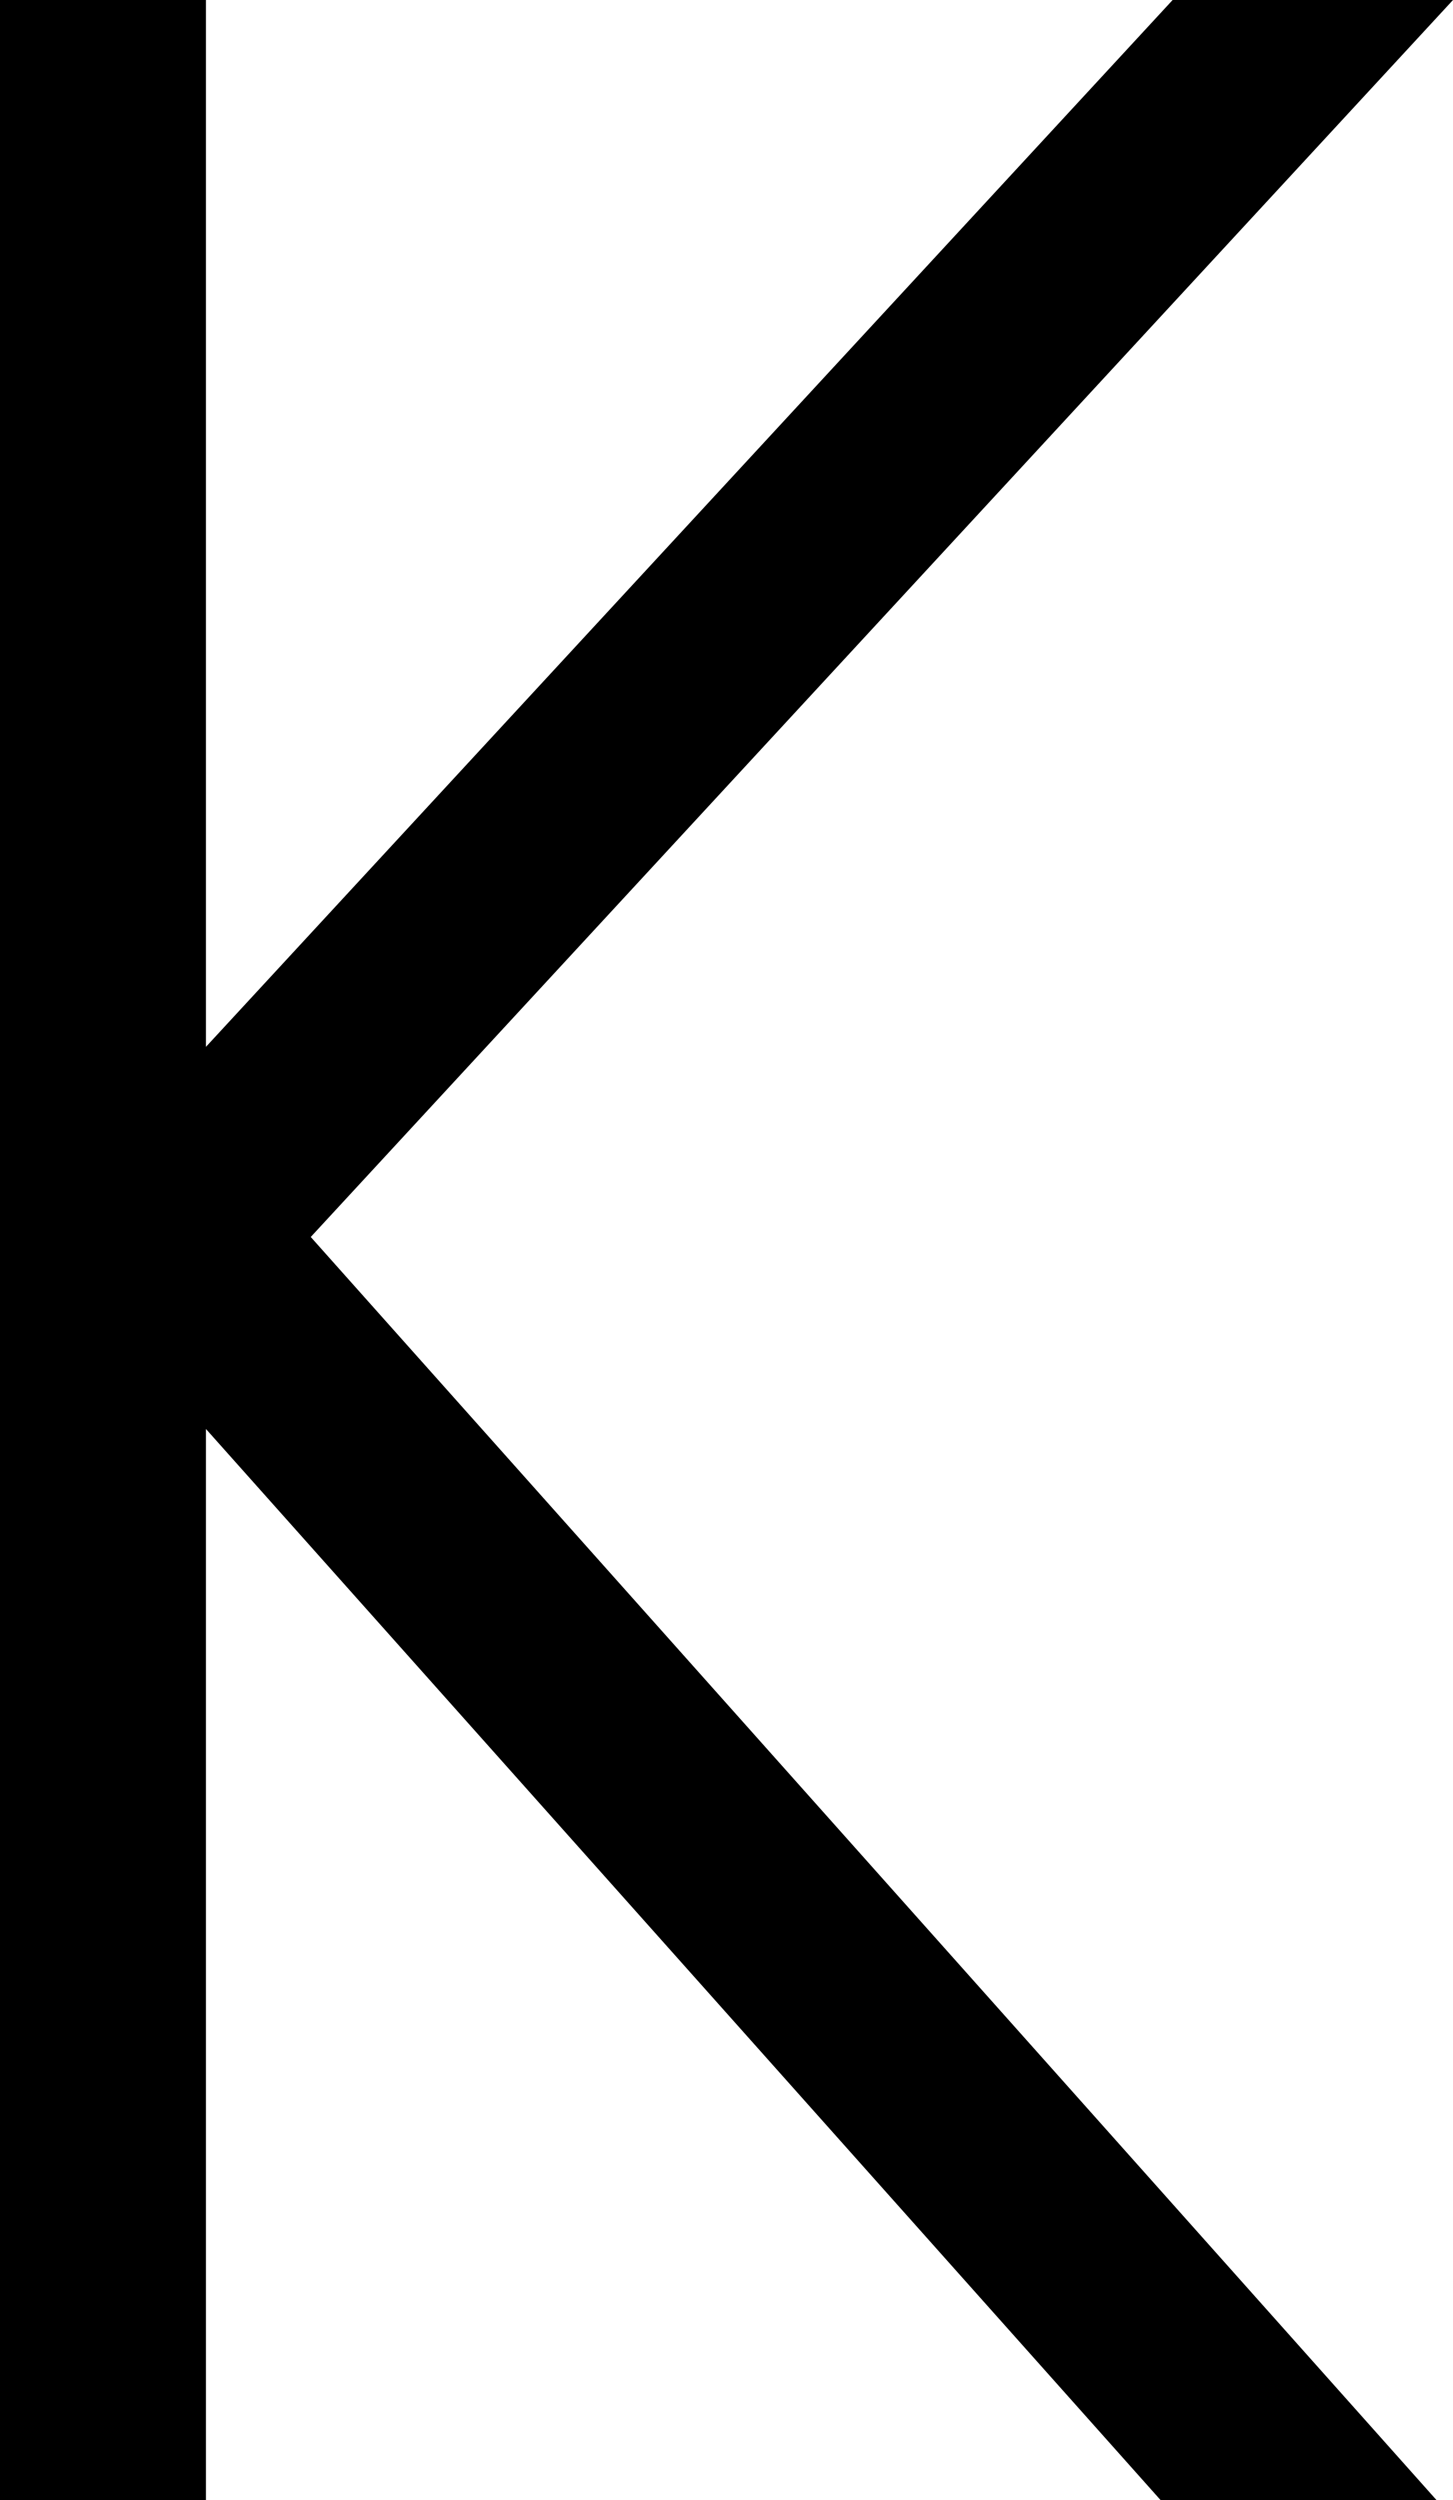 <!-- Generator: Adobe Illustrator 21.0.0, SVG Export Plug-In  -->
<svg version="1.1"
	 xmlns="http://www.w3.org/2000/svg" xmlns:xlink="http://www.w3.org/1999/xlink" xmlns:a="http://ns.adobe.com/AdobeSVGViewerExtensions/3.0/"
	 x="0px" y="0px" width="50.793px" height="87.373px" viewBox="0 0 50.793 87.373"
	 style="enable-background:new 0 0 50.793 87.373;" xml:space="preserve">
<defs>
</defs>
<polygon points="50.793,0 40.992,0 7.199,36.583 7.199,0 0,0 0,87.373 7.199,87.373 7.199,49.936 40.576,87.373 50.222,87.373 
	10.863,43.227 "/>
</svg>